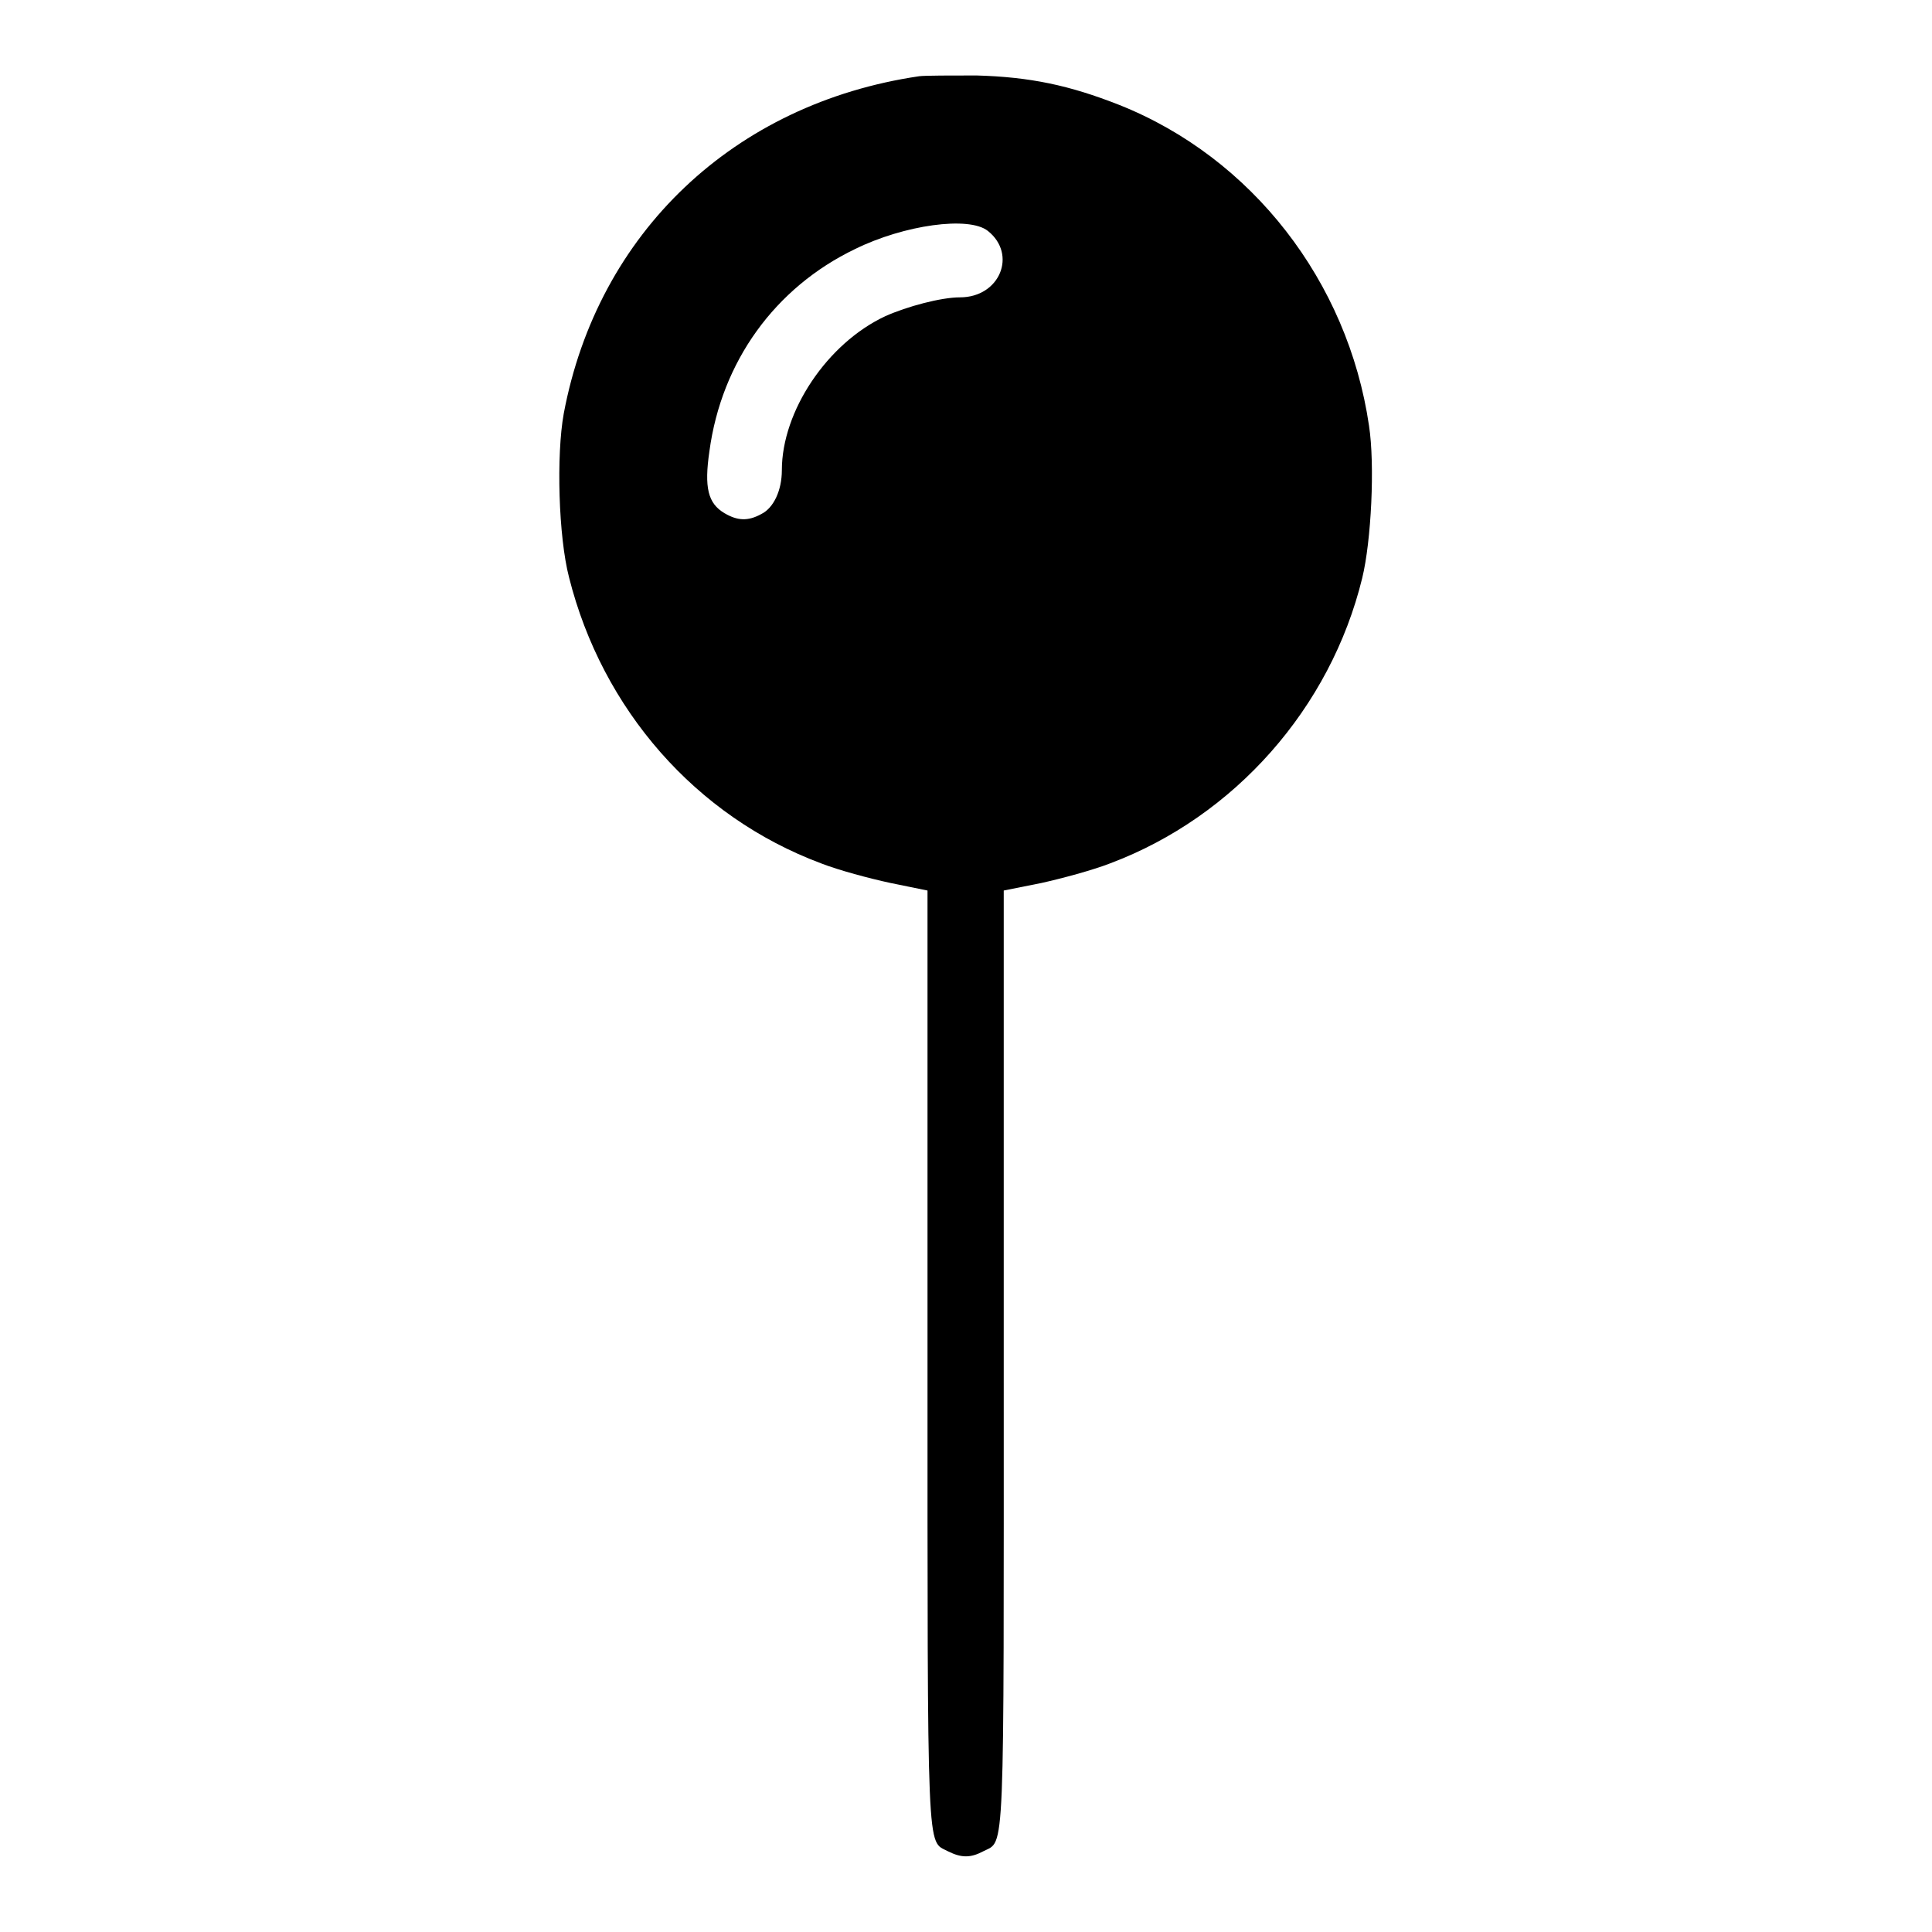 <?xml version="1.0" encoding="utf-8"?>
<!-- Svg Vector Icons : http://www.onlinewebfonts.com/icon -->
<!DOCTYPE svg PUBLIC "-//W3C//DTD SVG 1.1//EN" "http://www.w3.org/Graphics/SVG/1.1/DTD/svg11.dtd">
<svg version="1.1" xmlns="http://www.w3.org/2000/svg" xmlns:xlink="http://www.w3.org/1999/xlink" x="0px" y="0px" viewBox="0 0 256 256" enable-background="new 0 0 256 256" xml:space="preserve">
<g><g><g><path fill="#000000" d="M121.8,10.1c-24.5,3.6-42.6,20.7-47.1,44.7c-1,5.5-0.7,16.3,0.7,21.7c4.4,17.5,16.8,31.7,33.4,37.9c2.3,0.9,6.4,2,9.2,2.6l4.9,1v61.7c0,67.6-0.1,64.1,2.7,65.6c1.8,0.9,3,0.9,4.7,0c2.9-1.5,2.7,2,2.7-65.6V118l5-1c2.7-0.6,6.8-1.7,9.1-2.6c16.5-6.2,29.2-20.6,33.4-37.8c1.2-4.9,1.7-15,0.9-20.2c-2.8-19.1-15.5-35.5-33.1-42.5c-6.6-2.6-11.8-3.7-18.9-3.9C126.1,10,122.6,10,121.8,10.1z M130.9,30.6c3.9,3.1,1.6,8.8-3.7,8.8c-2.5,0-7,1.2-9.9,2.5c-7.7,3.6-13.7,12.6-13.7,20.4c0,2.7-1.1,5-2.7,5.8c-1.8,1-3.2,0.9-4.9-0.1c-2.2-1.3-2.7-3.4-2-8.2c1.6-11.9,8.7-21.7,19.3-26.8C119.8,29.8,128.4,28.6,130.9,30.6z"/></g></g></g>
</svg>